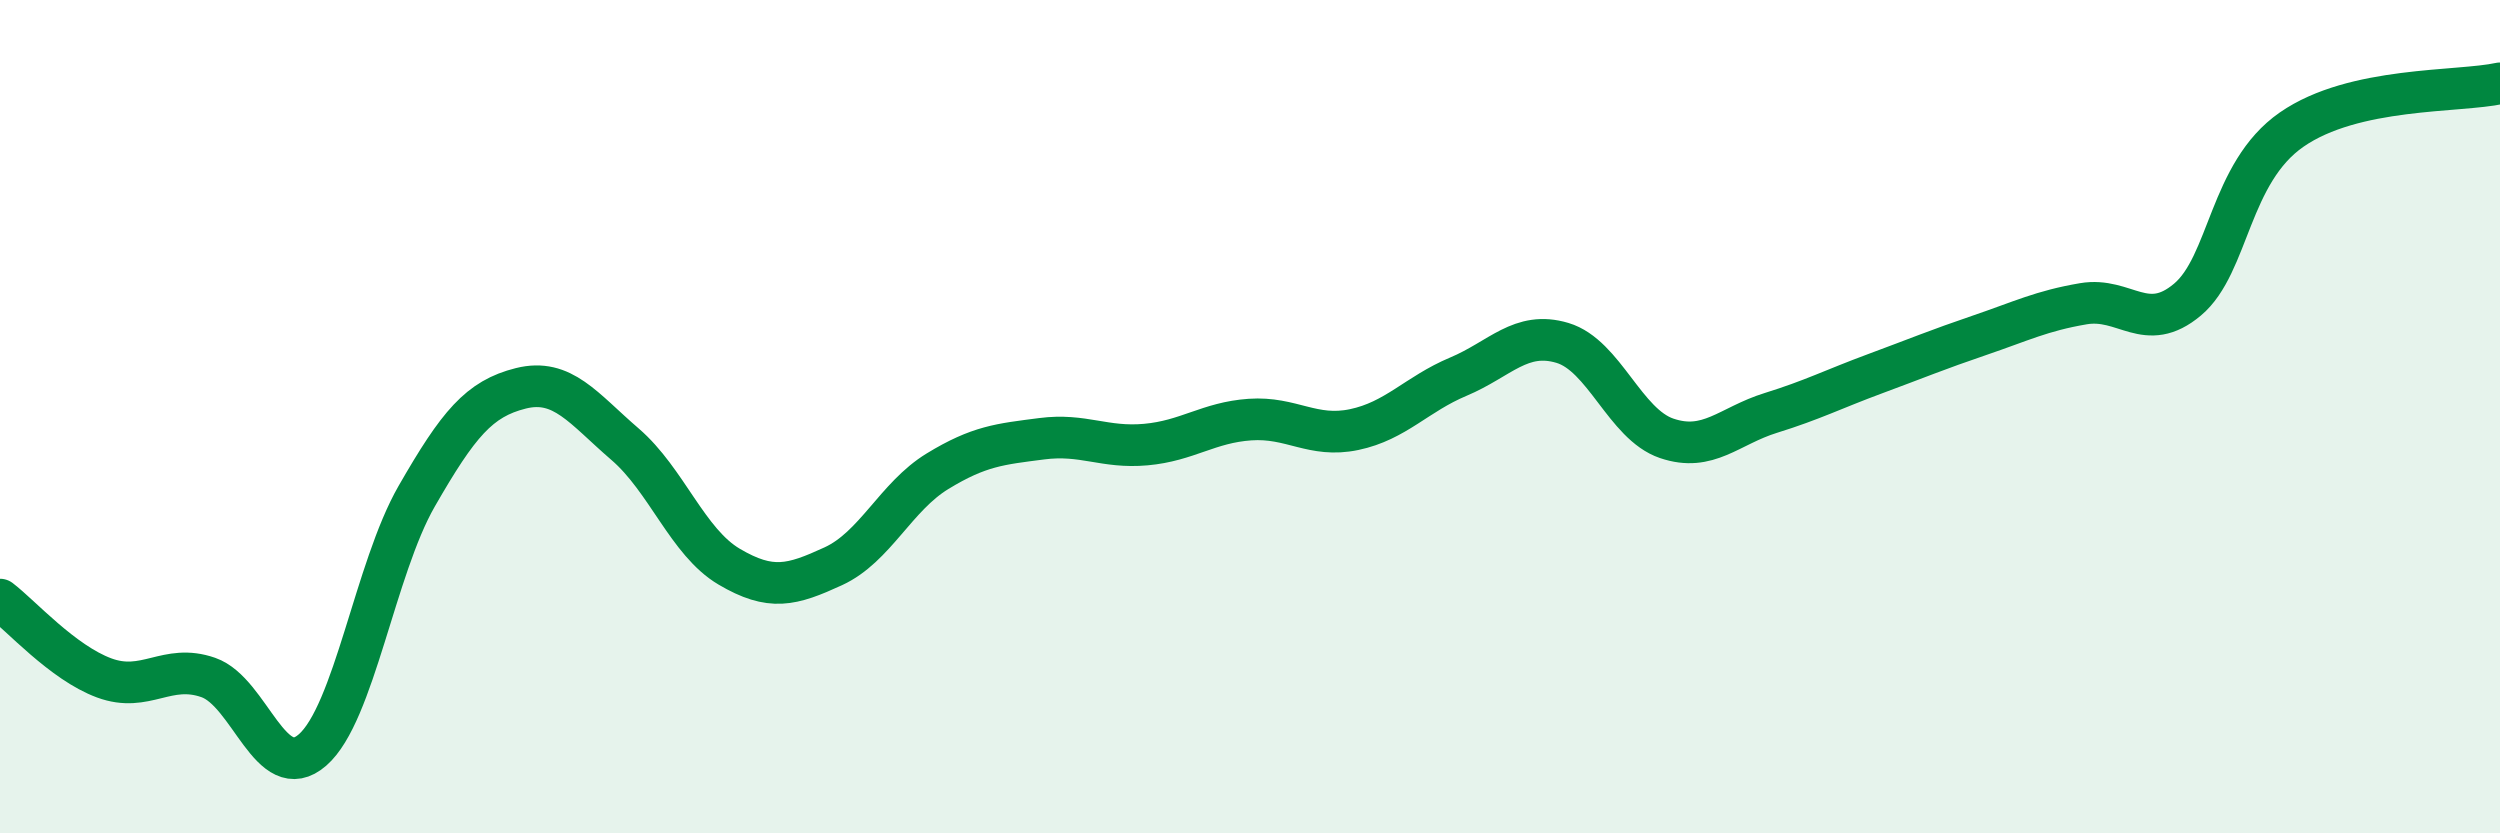
    <svg width="60" height="20" viewBox="0 0 60 20" xmlns="http://www.w3.org/2000/svg">
      <path
        d="M 0,14.39 C 0.5,14.77 1.5,15.9 2.5,16.27 C 3.5,16.64 4,15.91 5,16.26 C 6,16.61 6.5,18.87 7.5,18 C 8.5,17.13 9,13.65 10,11.91 C 11,10.17 11.5,9.57 12.5,9.32 C 13.5,9.07 14,9.8 15,10.66 C 16,11.52 16.5,13.01 17.5,13.6 C 18.5,14.19 19,14.05 20,13.59 C 21,13.13 21.5,11.92 22.5,11.31 C 23.5,10.7 24,10.66 25,10.53 C 26,10.4 26.5,10.76 27.5,10.67 C 28.5,10.58 29,10.14 30,10.07 C 31,10 31.5,10.52 32.5,10.31 C 33.5,10.1 34,9.46 35,9.04 C 36,8.62 36.5,7.93 37.5,8.23 C 38.5,8.53 39,10.18 40,10.52 C 41,10.86 41.5,10.22 42.5,9.91 C 43.5,9.6 44,9.34 45,8.97 C 46,8.6 46.5,8.39 47.5,8.05 C 48.5,7.71 49,7.46 50,7.29 C 51,7.12 51.5,8.03 52.5,7.19 C 53.5,6.35 53.5,4.15 55,3.11 C 56.5,2.07 59,2.22 60,2L60 20L0 20Z"
        fill="#008740"
        opacity="0.1"
        stroke-linecap="round"
        stroke-linejoin="round"
      />
      <path
        d="M 0,14.39 C 0.5,14.77 1.5,15.9 2.5,16.27 C 3.5,16.64 4,15.91 5,16.26 C 6,16.61 6.5,18.87 7.5,18 C 8.5,17.13 9,13.65 10,11.91 C 11,10.17 11.5,9.57 12.5,9.32 C 13.5,9.07 14,9.8 15,10.66 C 16,11.52 16.5,13.01 17.5,13.6 C 18.5,14.19 19,14.05 20,13.59 C 21,13.13 21.5,11.92 22.5,11.31 C 23.5,10.7 24,10.66 25,10.53 C 26,10.4 26.5,10.76 27.5,10.67 C 28.5,10.58 29,10.14 30,10.07 C 31,10 31.5,10.52 32.5,10.31 C 33.5,10.1 34,9.46 35,9.04 C 36,8.62 36.5,7.93 37.5,8.23 C 38.5,8.53 39,10.18 40,10.52 C 41,10.86 41.5,10.22 42.5,9.91 C 43.5,9.6 44,9.34 45,8.97 C 46,8.6 46.5,8.39 47.5,8.05 C 48.5,7.71 49,7.46 50,7.29 C 51,7.12 51.5,8.03 52.5,7.19 C 53.5,6.35 53.5,4.15 55,3.11 C 56.5,2.07 59,2.22 60,2"
        stroke="#008740"
        stroke-width="1"
        fill="none"
        stroke-linecap="round"
        stroke-linejoin="round"
      />
    </svg>
  